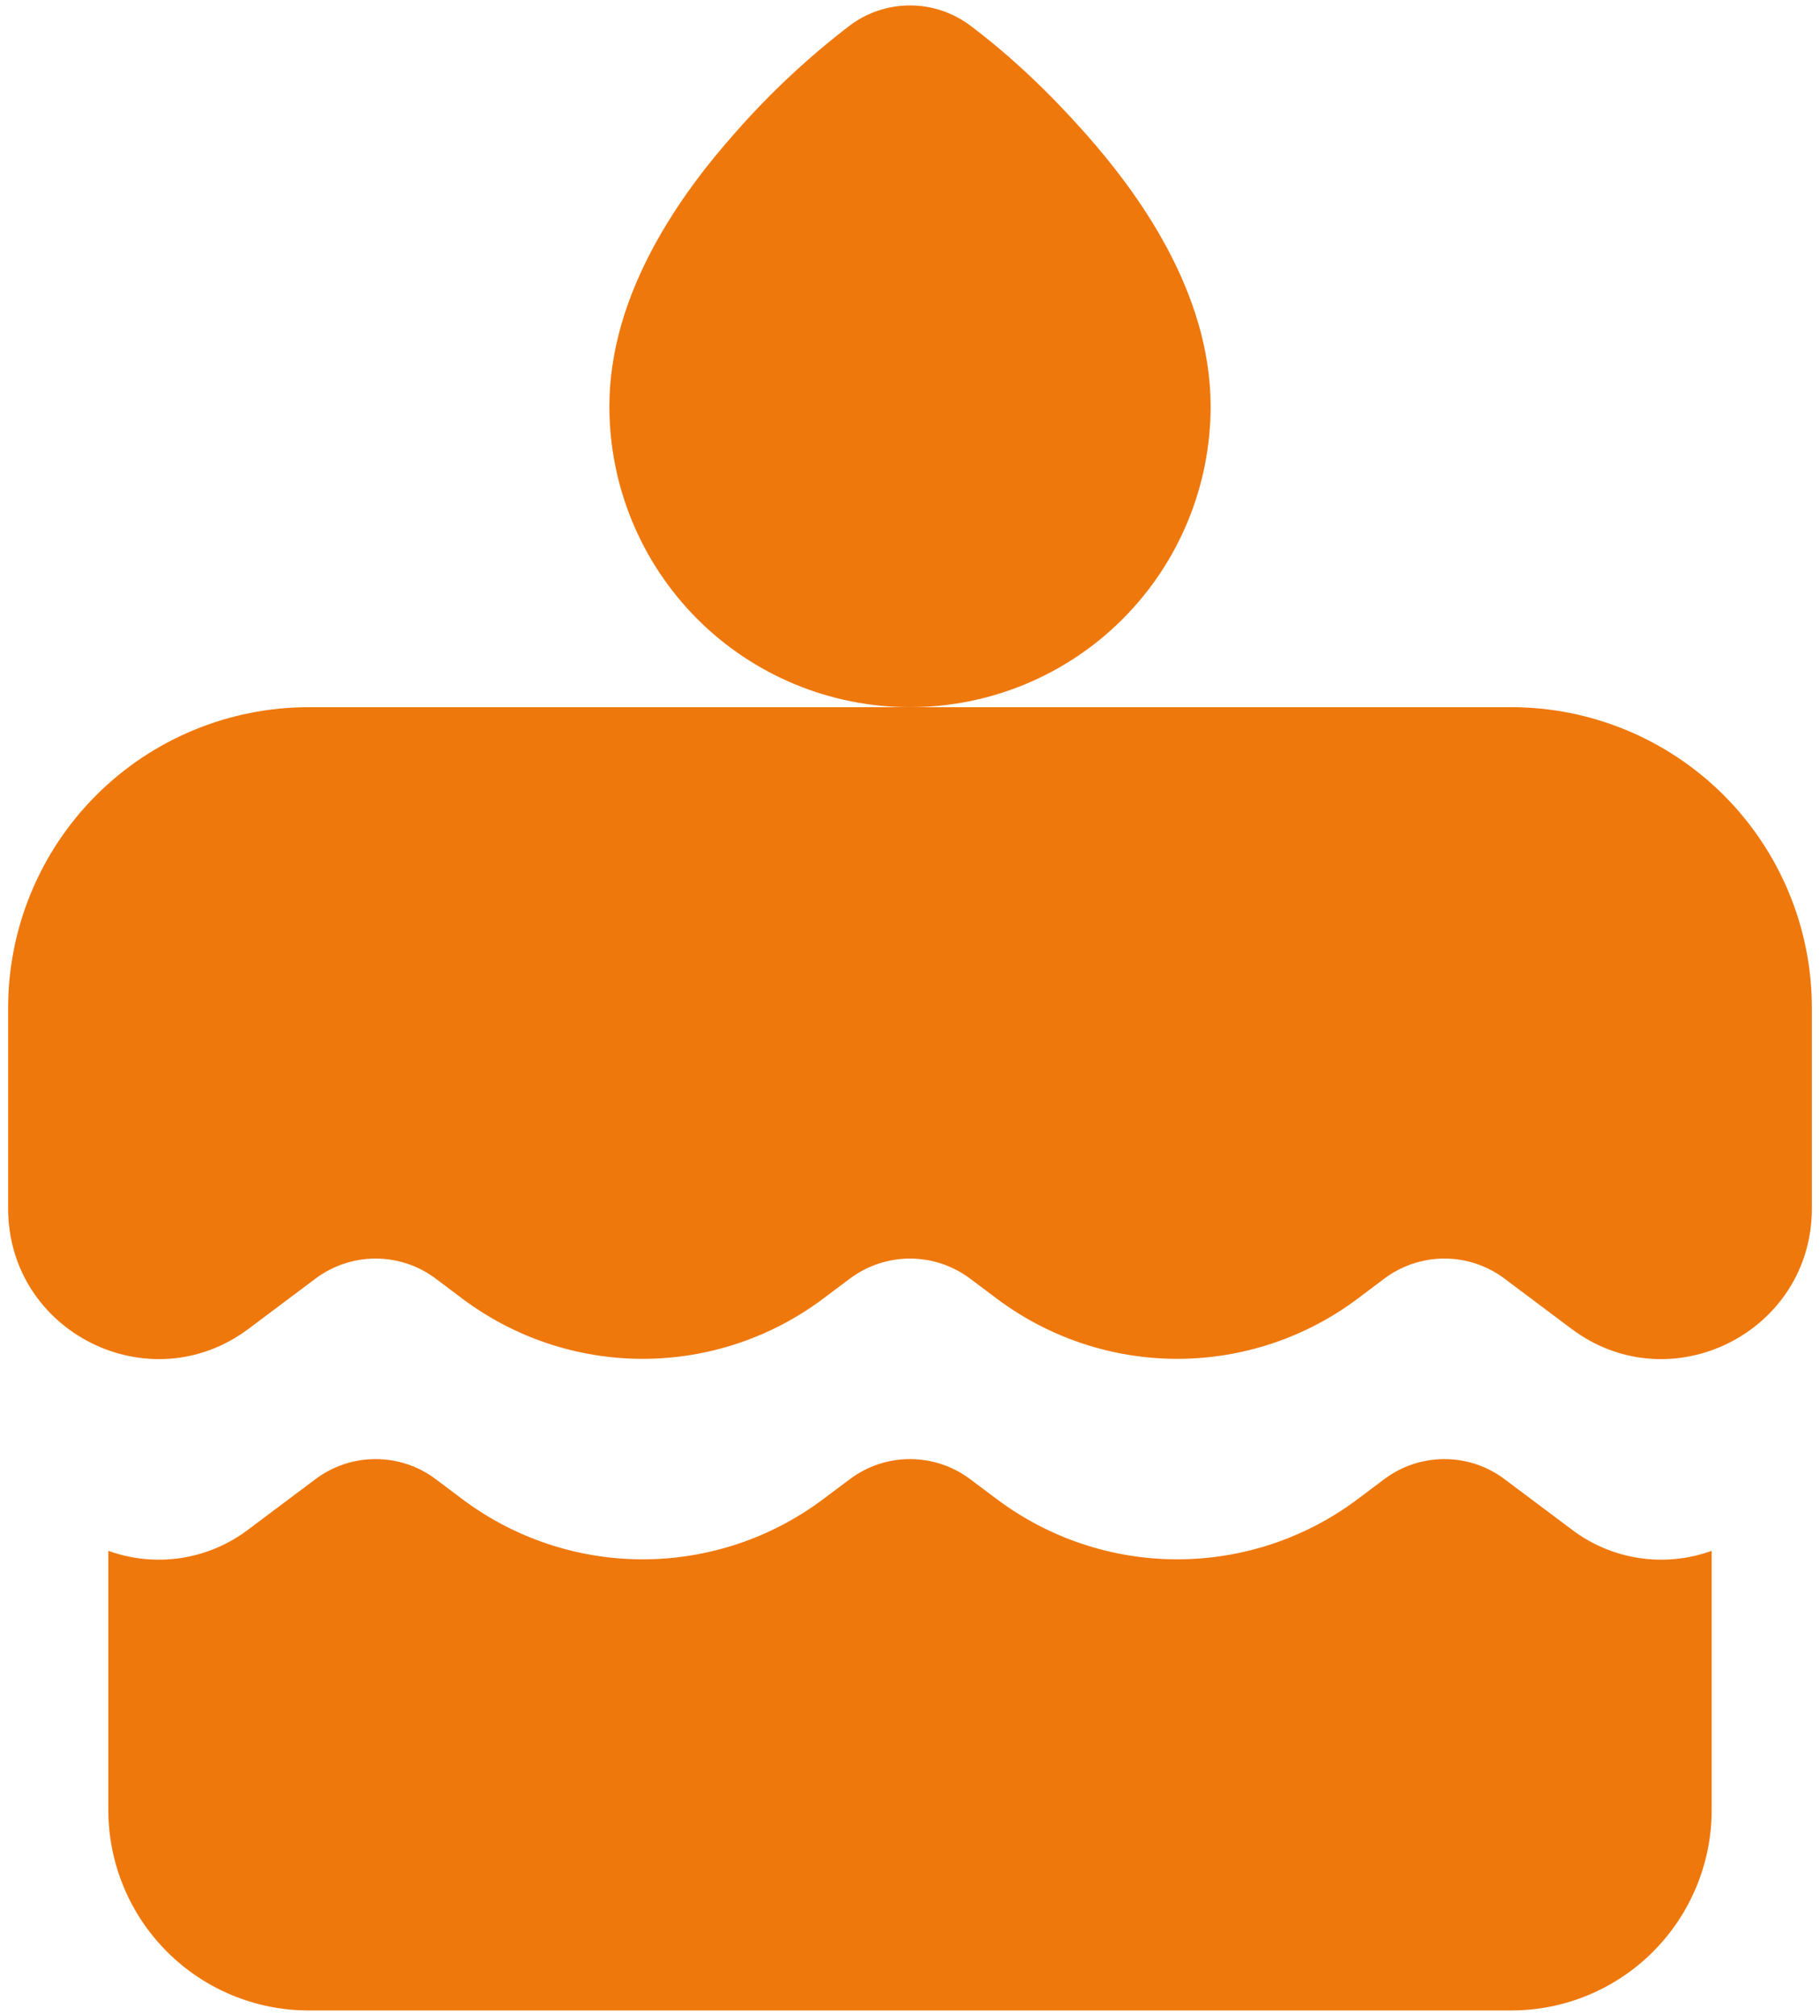 <?xml version="1.0" encoding="UTF-8"?> <svg xmlns="http://www.w3.org/2000/svg" width="56" height="62" viewBox="0 0 56 62" fill="none"><path d="M29.85 0.783C29.316 0.383 28.667 0.167 28 0.167C27.333 0.167 26.684 0.383 26.15 0.783C24.864 1.766 23.68 2.875 22.613 4.092C21.001 5.908 18.75 8.97 18.75 12.5C18.75 14.953 19.724 17.306 21.459 19.041C23.194 20.776 25.547 21.75 28 21.75H9.5C7.047 21.75 4.694 22.725 2.959 24.459C1.225 26.194 0.25 28.547 0.25 31V37.167C0.25 40.978 4.601 43.154 7.65 40.867L9.707 39.325C10.24 38.925 10.889 38.708 11.557 38.708C12.224 38.708 12.873 38.925 13.407 39.325L14.227 39.942C15.828 41.142 17.775 41.792 19.777 41.792C21.778 41.792 23.726 41.142 25.327 39.942L26.15 39.325C26.684 38.925 27.333 38.708 28 38.708C28.667 38.708 29.316 38.925 29.85 39.325L30.673 39.942C32.274 41.142 34.222 41.792 36.223 41.792C38.225 41.792 40.172 41.142 41.773 39.942L42.593 39.325C43.127 38.925 43.776 38.708 44.443 38.708C45.111 38.708 45.76 38.925 46.293 39.325L48.35 40.867C51.399 43.154 55.75 40.978 55.75 37.167V31C55.75 28.547 54.775 26.194 53.041 24.459C51.306 22.725 48.953 21.75 46.5 21.75H28C30.453 21.75 32.806 20.776 34.541 19.041C36.275 17.306 37.25 14.953 37.25 12.5C37.25 8.97 34.999 5.908 33.387 4.092C32.32 2.889 31.136 1.748 29.85 0.783ZM3.333 47.696V55.667C3.333 57.302 3.983 58.871 5.14 60.027C6.296 61.184 7.864 61.833 9.5 61.833H46.5C48.136 61.833 49.704 61.184 50.861 60.027C52.017 58.871 52.667 57.302 52.667 55.667V47.696C51.949 47.956 51.178 48.032 50.424 47.916C49.669 47.8 48.956 47.497 48.35 47.033L46.293 45.492C45.76 45.091 45.111 44.875 44.443 44.875C43.776 44.875 43.127 45.091 42.593 45.492L41.773 46.108C40.172 47.309 38.225 47.958 36.223 47.958C34.222 47.958 32.274 47.309 30.673 46.108L29.85 45.492C29.316 45.091 28.667 44.875 28 44.875C27.333 44.875 26.684 45.091 26.15 45.492L25.327 46.108C23.726 47.309 21.778 47.958 19.777 47.958C17.775 47.958 15.828 47.309 14.227 46.108L13.407 45.492C12.873 45.091 12.224 44.875 11.557 44.875C10.889 44.875 10.24 45.091 9.707 45.492L7.65 47.033C7.044 47.497 6.331 47.8 5.576 47.916C4.822 48.032 4.051 47.956 3.333 47.696Z" fill="#EF780D"></path></svg> 